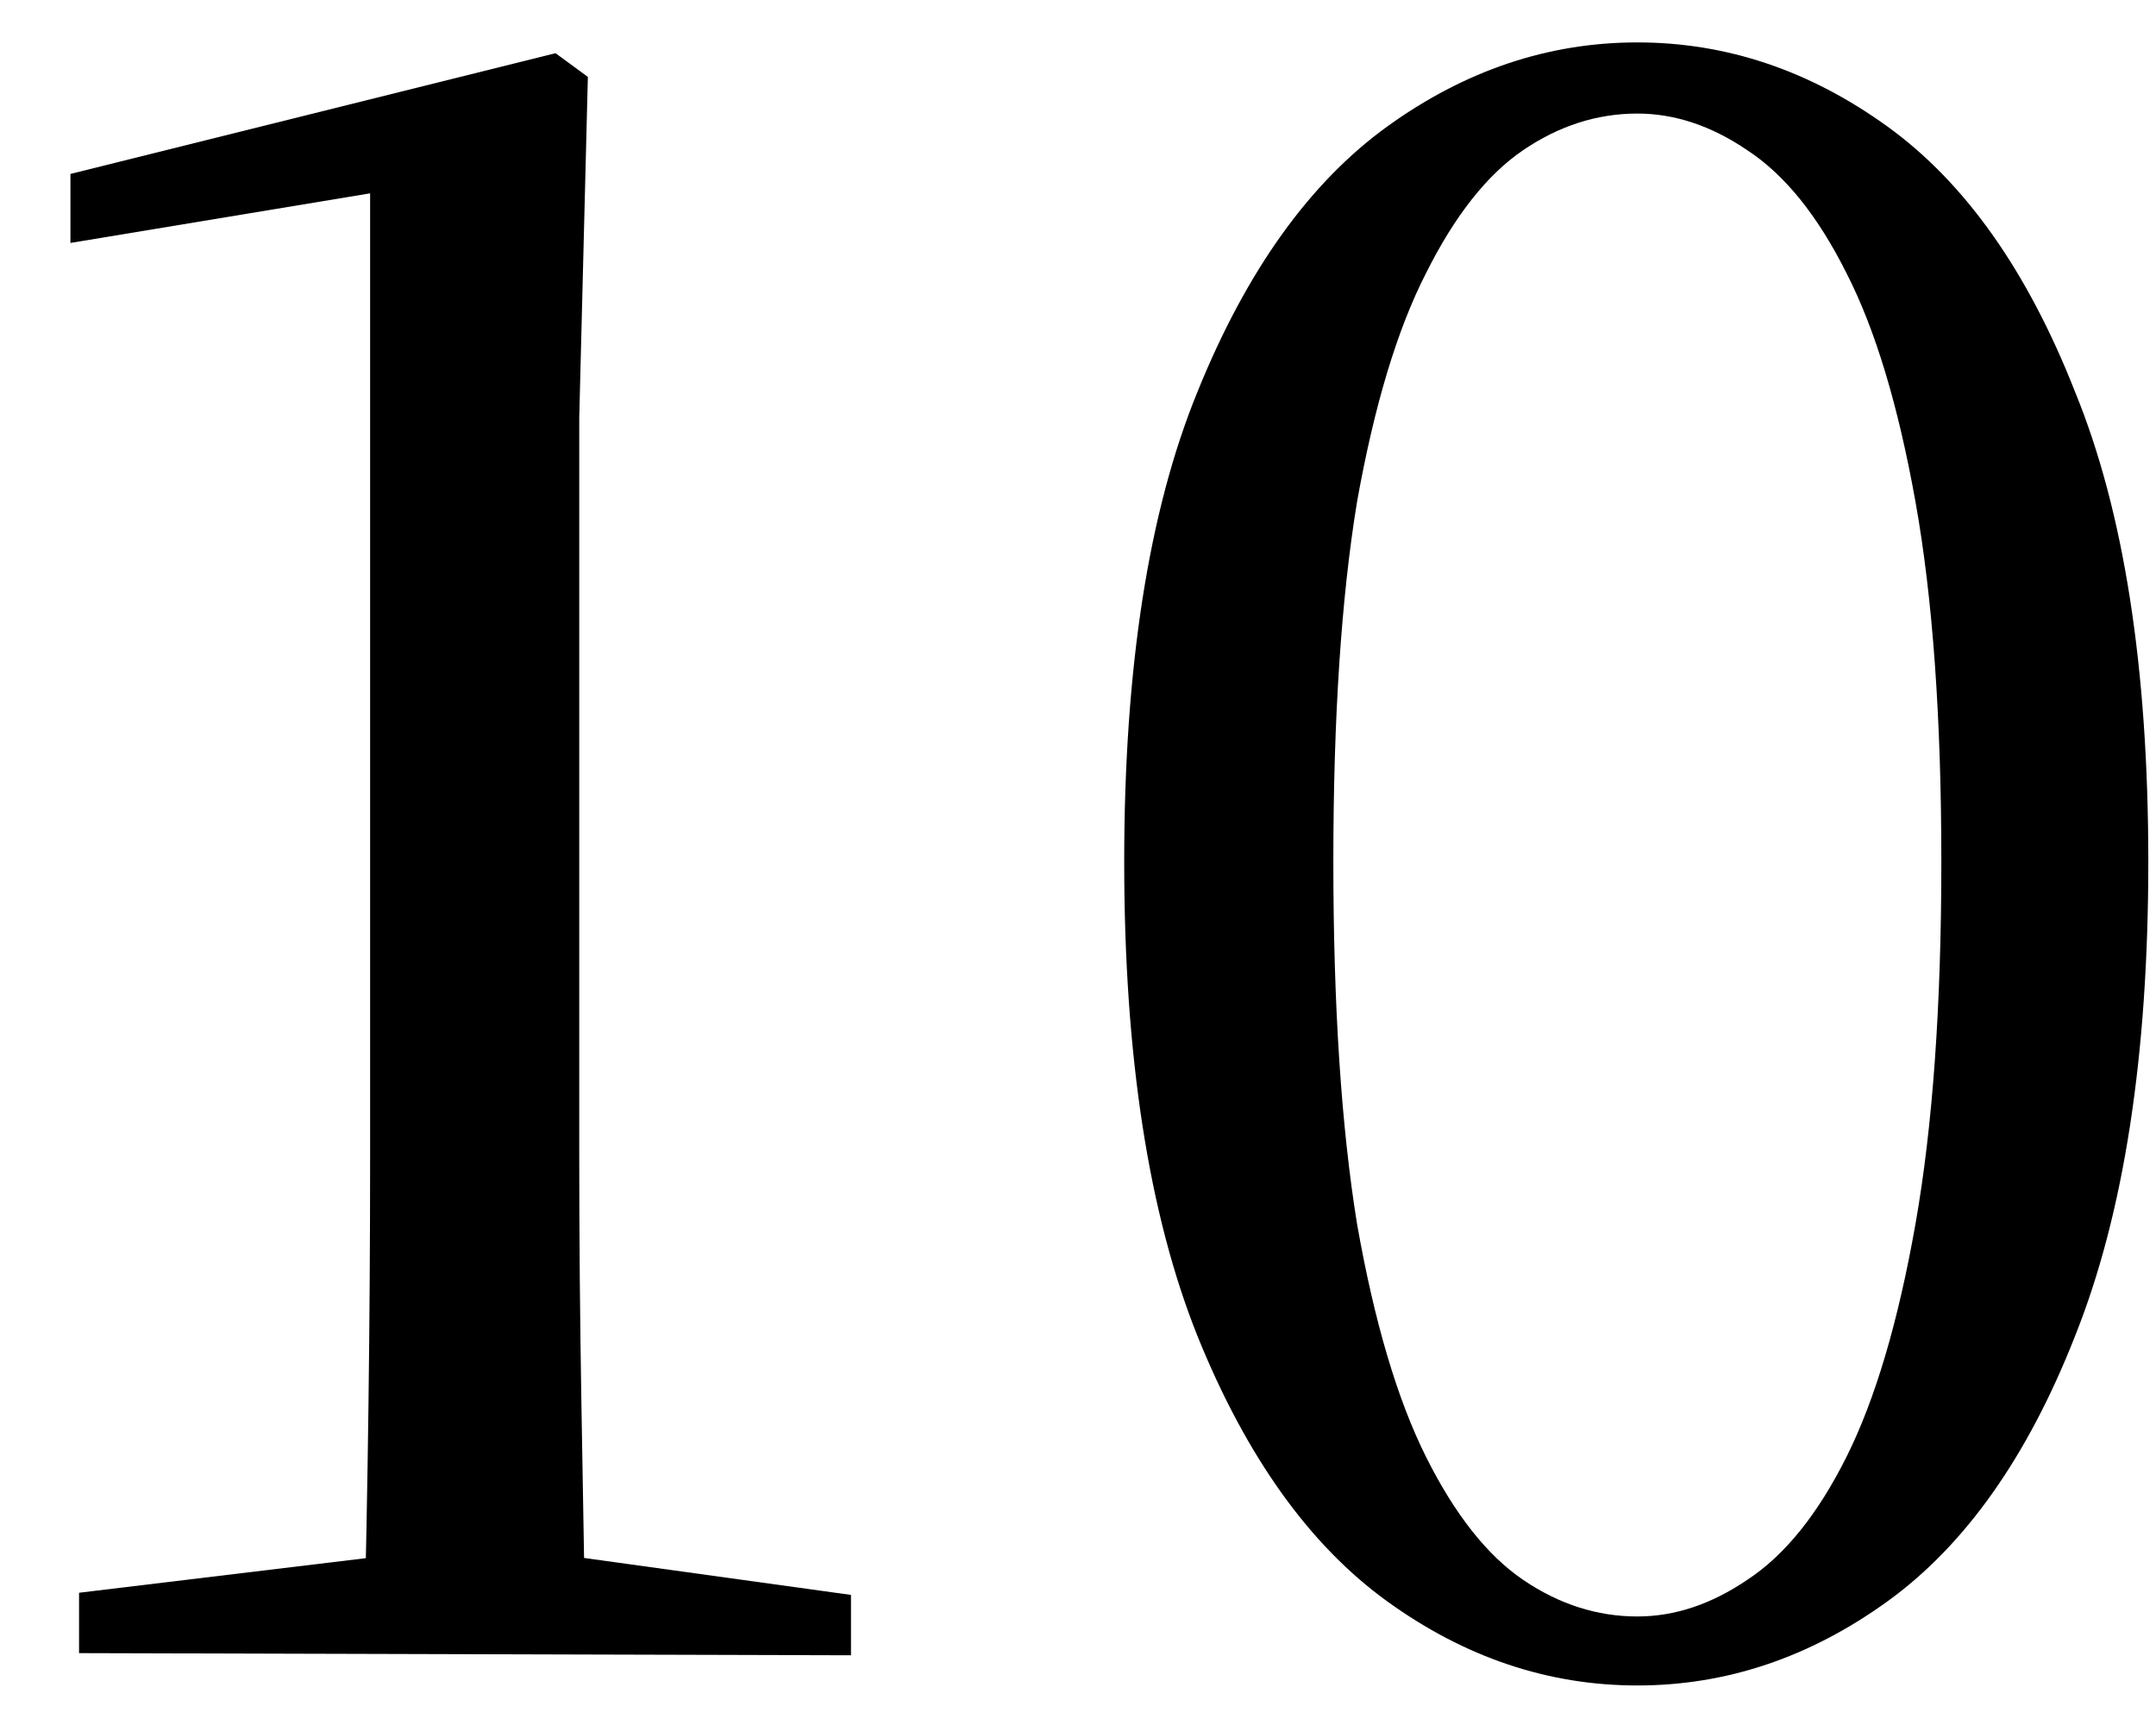 <svg width="30" height="24" viewBox="0 0 30 24" fill="none" xmlns="http://www.w3.org/2000/svg">
<path d="M22.783 23.45C21.543 23.45 20.383 23.06 19.303 22.28C18.223 21.5 17.343 20.27 16.663 18.59C15.983 16.89 15.643 14.69 15.643 11.99C15.643 9.29 15.983 7.11 16.663 5.45C17.343 3.77 18.223 2.54 19.303 1.76C20.383 0.98 21.543 0.59 22.783 0.59C24.023 0.59 25.183 0.98 26.263 1.76C27.343 2.54 28.213 3.77 28.873 5.45C29.553 7.11 29.893 9.29 29.893 11.99C29.893 14.69 29.553 16.89 28.873 18.59C28.213 20.27 27.343 21.5 26.263 22.28C25.183 23.06 24.023 23.45 22.783 23.45ZM22.783 22.49C23.303 22.49 23.813 22.32 24.313 21.98C24.833 21.64 25.293 21.07 25.693 20.27C26.093 19.47 26.413 18.39 26.653 17.03C26.893 15.67 27.013 13.99 27.013 11.99C27.013 9.99 26.893 8.32 26.653 6.98C26.413 5.64 26.093 4.58 25.693 3.8C25.293 3 24.833 2.43 24.313 2.09C23.813 1.75 23.303 1.58 22.783 1.58C22.223 1.58 21.693 1.75 21.193 2.09C20.693 2.43 20.243 3 19.843 3.8C19.443 4.58 19.123 5.64 18.883 6.98C18.663 8.32 18.553 9.99 18.553 11.99C18.553 13.99 18.663 15.67 18.883 17.03C19.123 18.39 19.443 19.47 19.843 20.27C20.243 21.07 20.693 21.64 21.193 21.98C21.693 22.32 22.223 22.49 22.783 22.49Z" fill="black"/>
<path d="M1.1 23V22.16L5.33 21.65H7.94L11.841 22.19V23.03L1.1 23ZM5.06 23C5.12 20.68 5.15 18.37 5.15 16.07V2.69L0.98 3.38V2.42L7.73 0.74L8.18 1.07L8.06 5.81V16.07C8.06 17.19 8.07 18.34 8.09 19.52C8.11 20.68 8.13 21.84 8.15 23H5.06Z" fill="black"/>
</svg>
